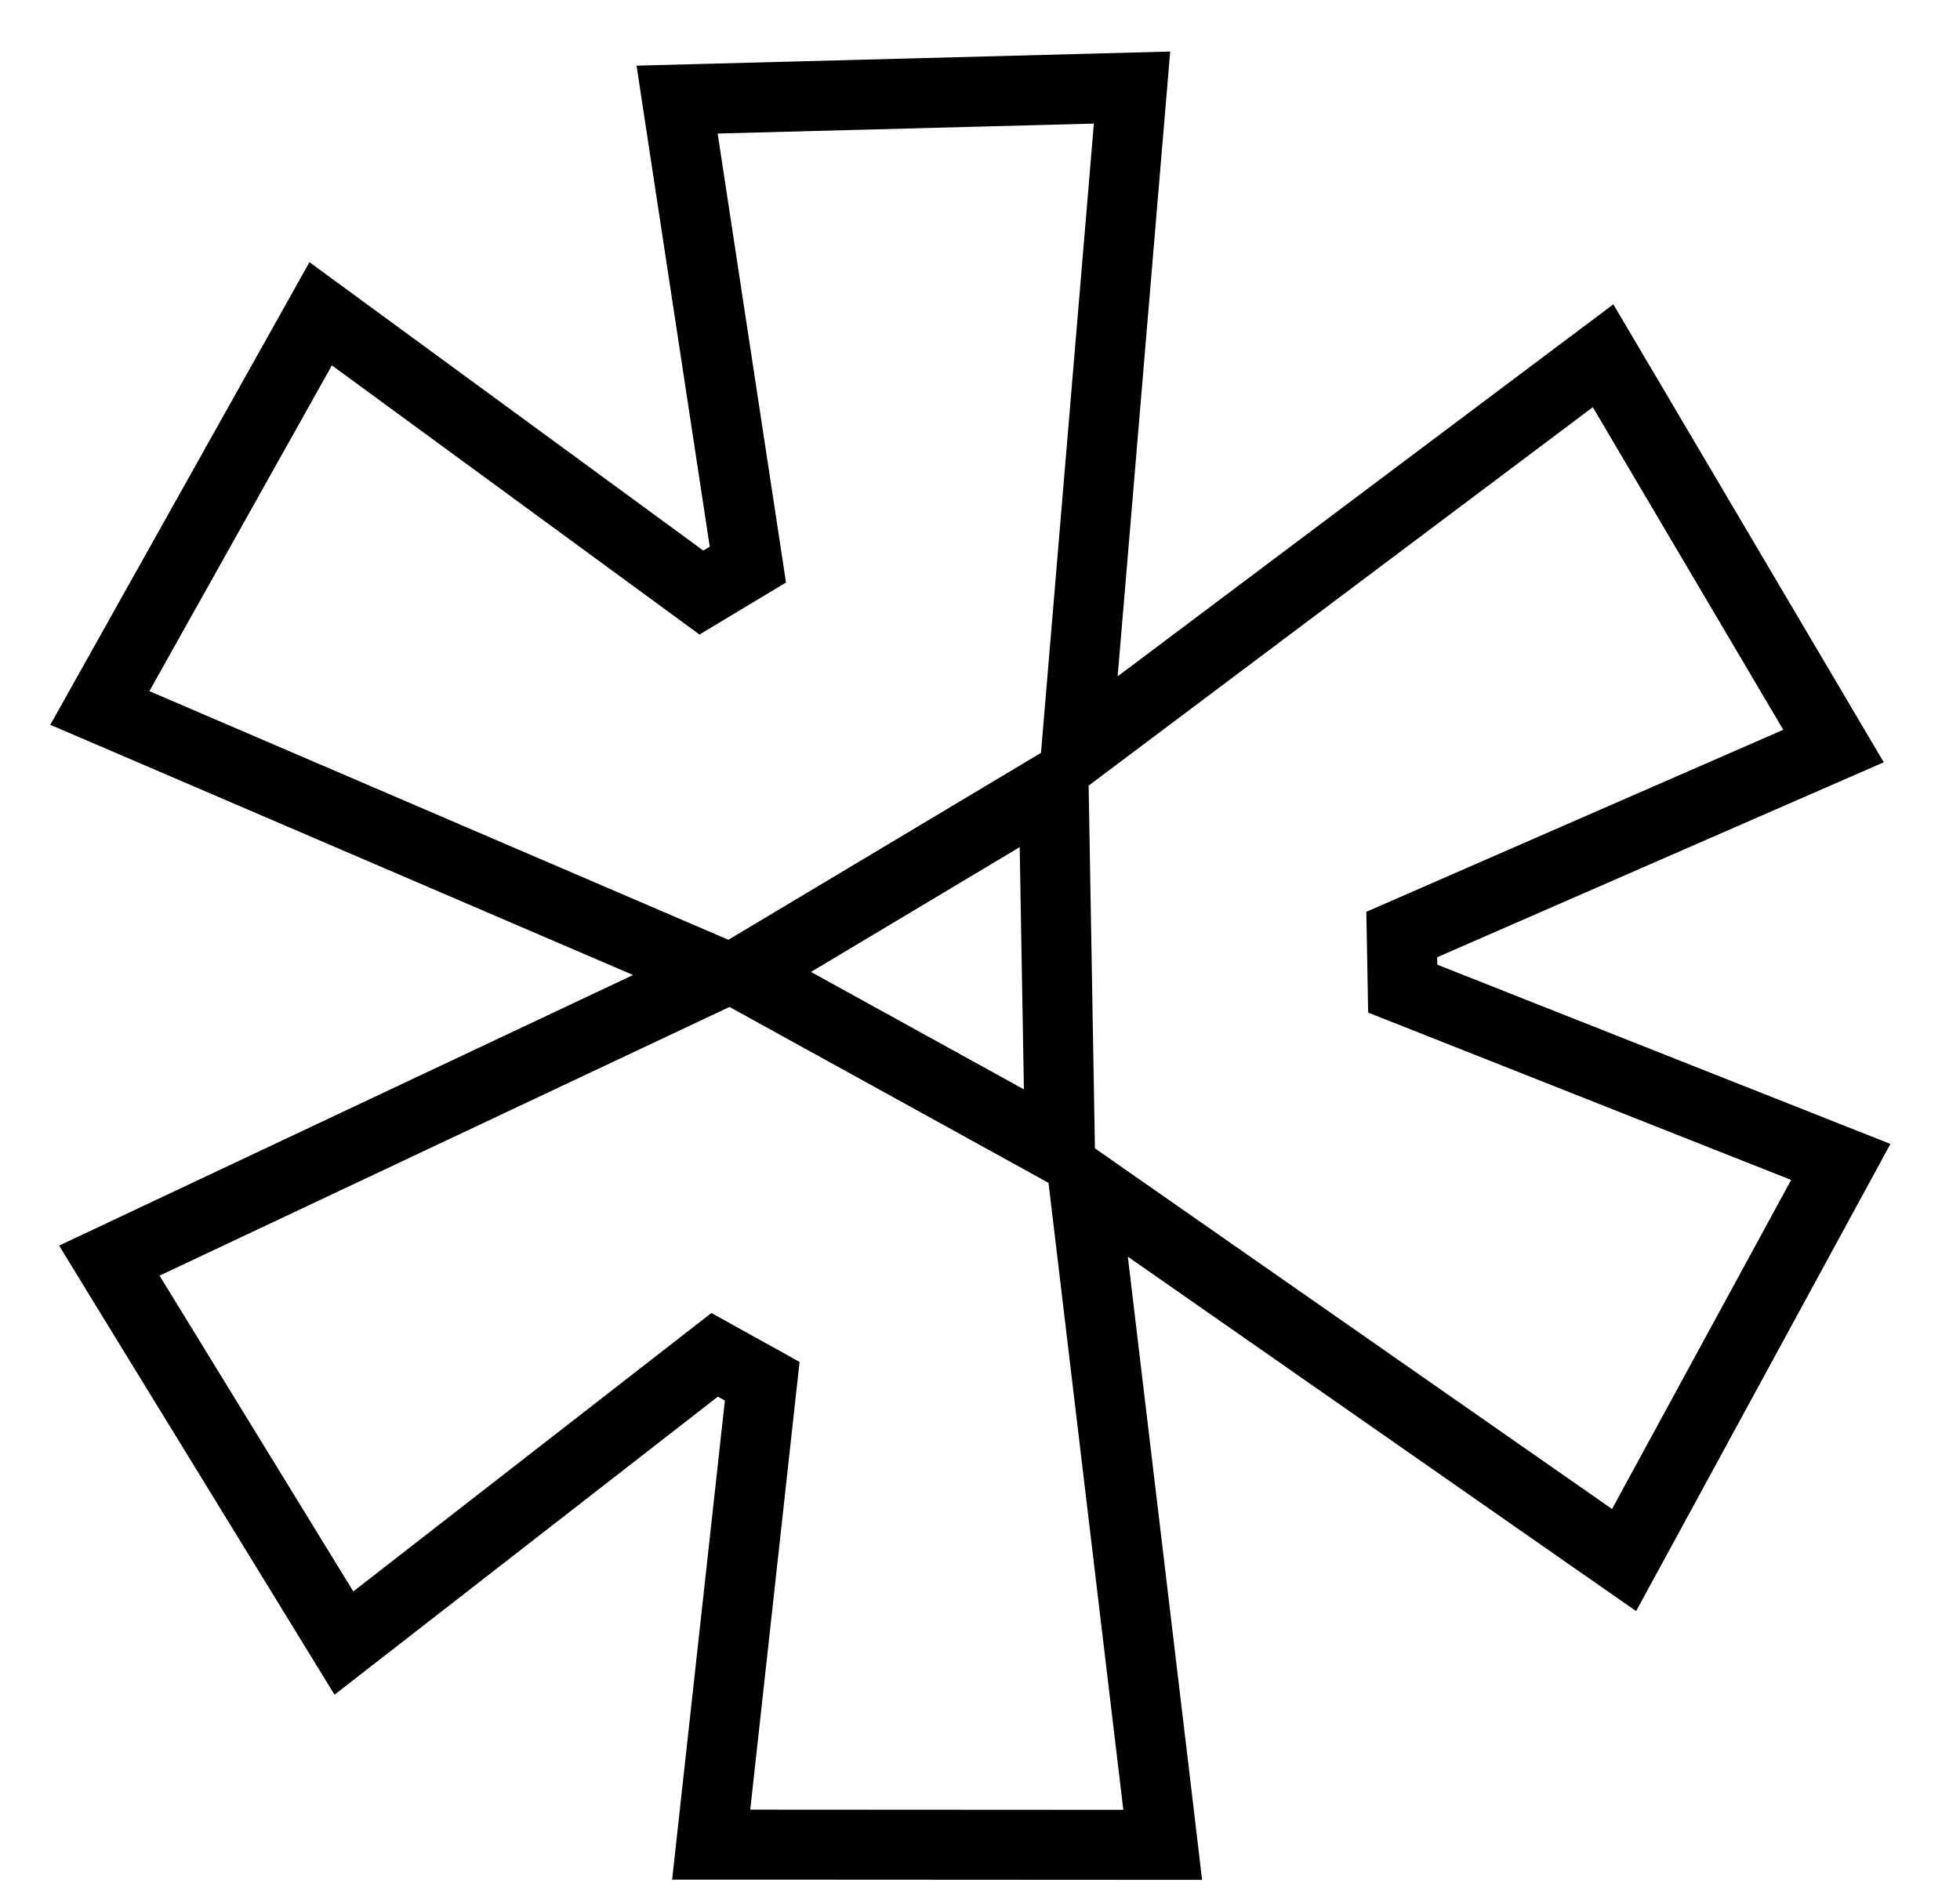 <svg xmlns="http://www.w3.org/2000/svg" width="28" height="27" viewBox="0 0 28 27" fill="none"><path d="M22.743 21.97L23.201 22.289L23.468 21.799L26.027 17.097L26.297 16.601L25.771 16.393L20.039 14.125L20.025 13.352L25.675 10.885L26.193 10.659L25.906 10.173L23.185 5.564L22.901 5.083L22.454 5.418L15.375 10.732L16.125 1.808L16.172 1.251L15.613 1.266L10.239 1.408L9.673 1.423L9.758 1.983L10.684 8.067L10.02 8.466L5.037 4.817L4.581 4.483L4.305 4.976L1.698 9.63L1.426 10.115L1.937 10.334L10.208 13.886L10.262 13.909L10.209 13.934L2.067 17.773L1.562 18.011L1.853 18.487L4.621 22.999L4.913 23.475L5.354 23.132L10.209 19.357L10.889 19.734L10.221 25.8L10.16 26.355L10.718 26.355L16.047 26.358L16.61 26.358L16.544 25.799L15.483 16.906L22.743 21.97ZM10.662 13.856L15.052 11.231L15.052 11.233L15.142 16.416L15.142 16.419L10.663 13.949L10.582 13.904L10.662 13.856Z" stroke="black"></path></svg>